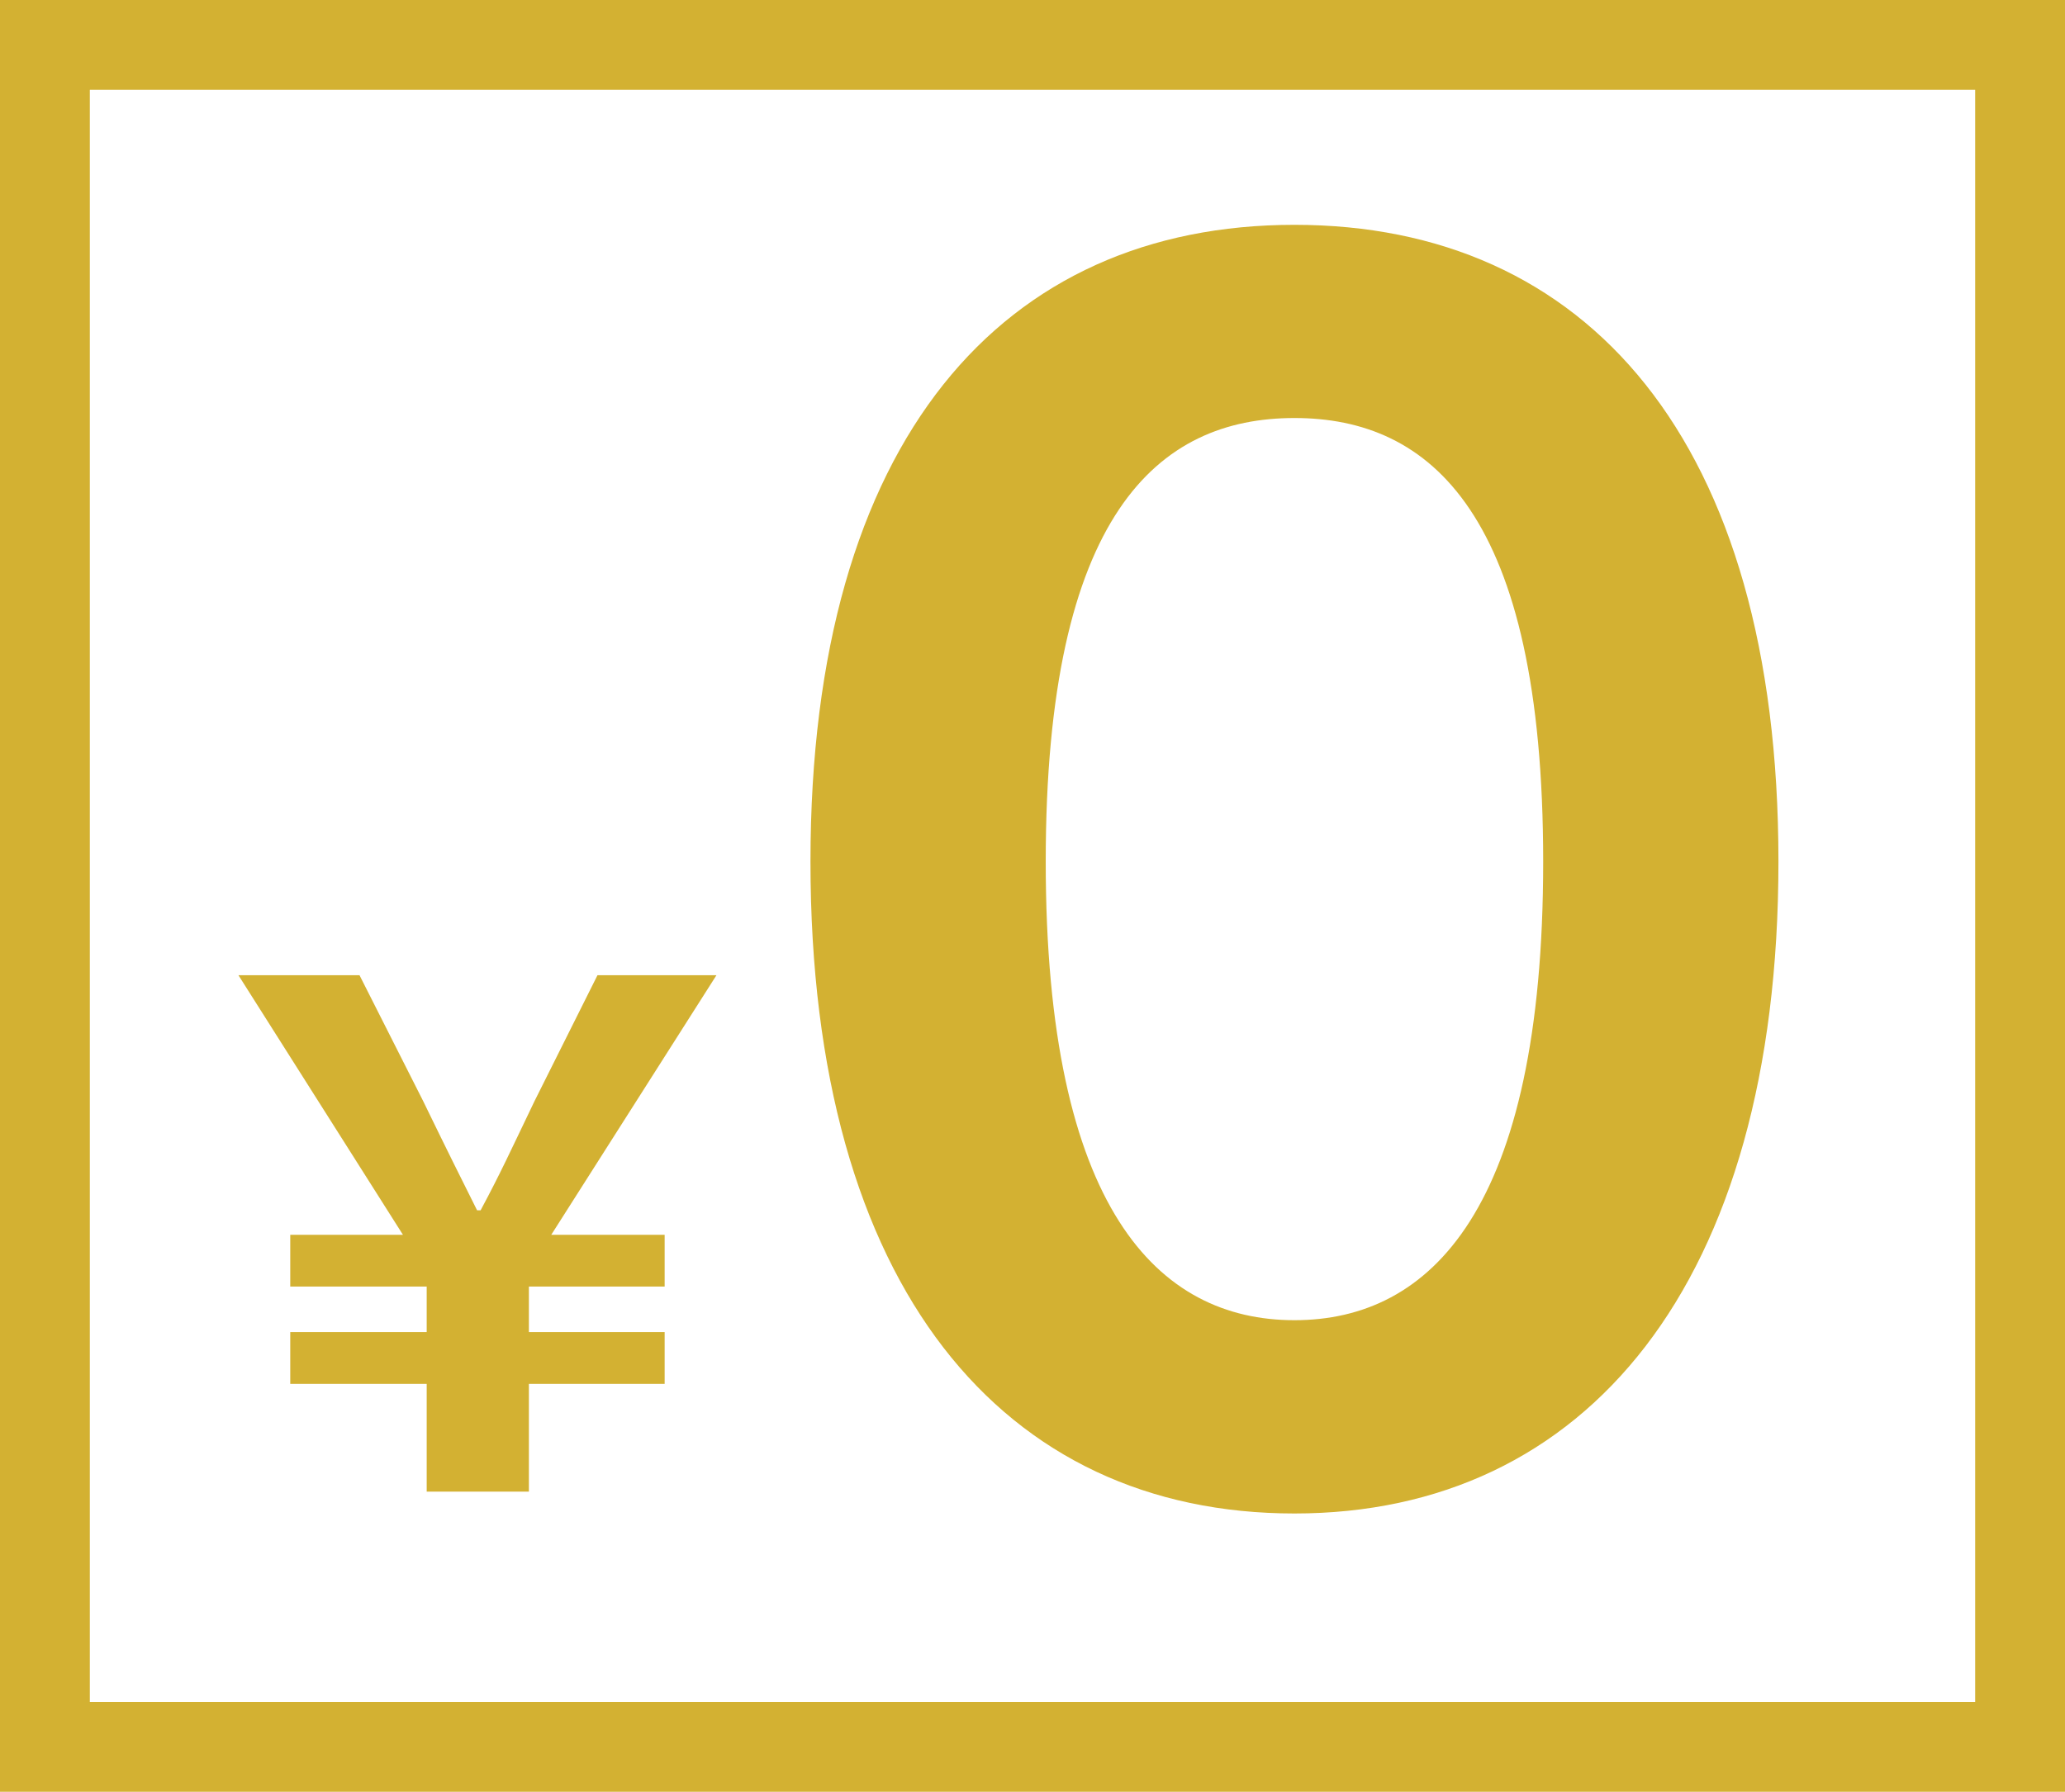 <?xml version="1.0" encoding="UTF-8"?>
<svg id="_レイヤー_2" data-name="レイヤー_2" xmlns="http://www.w3.org/2000/svg" viewBox="0 0 206.89 179.56">
  <g id="main_x5F_visual">
    <rect x="4.5" y="4.5" width="197.89" height="170.56" fill="none" stroke="#d3b132" stroke-miterlimit="10" stroke-width="9"/>
    <g>
      <path d="M42.75,138.68h-13.67v-5.19h13.67v-4.56h-13.67v-5.19h11.29l-16.48-26.01h12.13l6.38,12.62c2.59,5.33,3.51,7.15,5.4,10.94h.35c2.03-3.79,2.94-5.82,5.4-10.94l6.31-12.62h11.92l-16.55,26.01h11.36v5.19h-13.6v4.56h13.6v5.19h-13.6v10.8h-10.24v-10.8Z" fill="#d3b132"/>
      <path d="M81.2,86.34c0-42.43,19.36-63.81,48.49-63.81s48.49,21.38,48.49,63.81-19.36,65.33-48.49,65.33-48.49-22.56-48.49-65.33ZM154.61,86.34c0-34.85-11.28-44.45-24.92-44.45s-24.92,9.6-24.92,44.45,11.28,45.96,24.92,45.96,24.92-11.11,24.92-45.96Z" fill="#d3b132"/>
    </g>
  </g>
</svg>